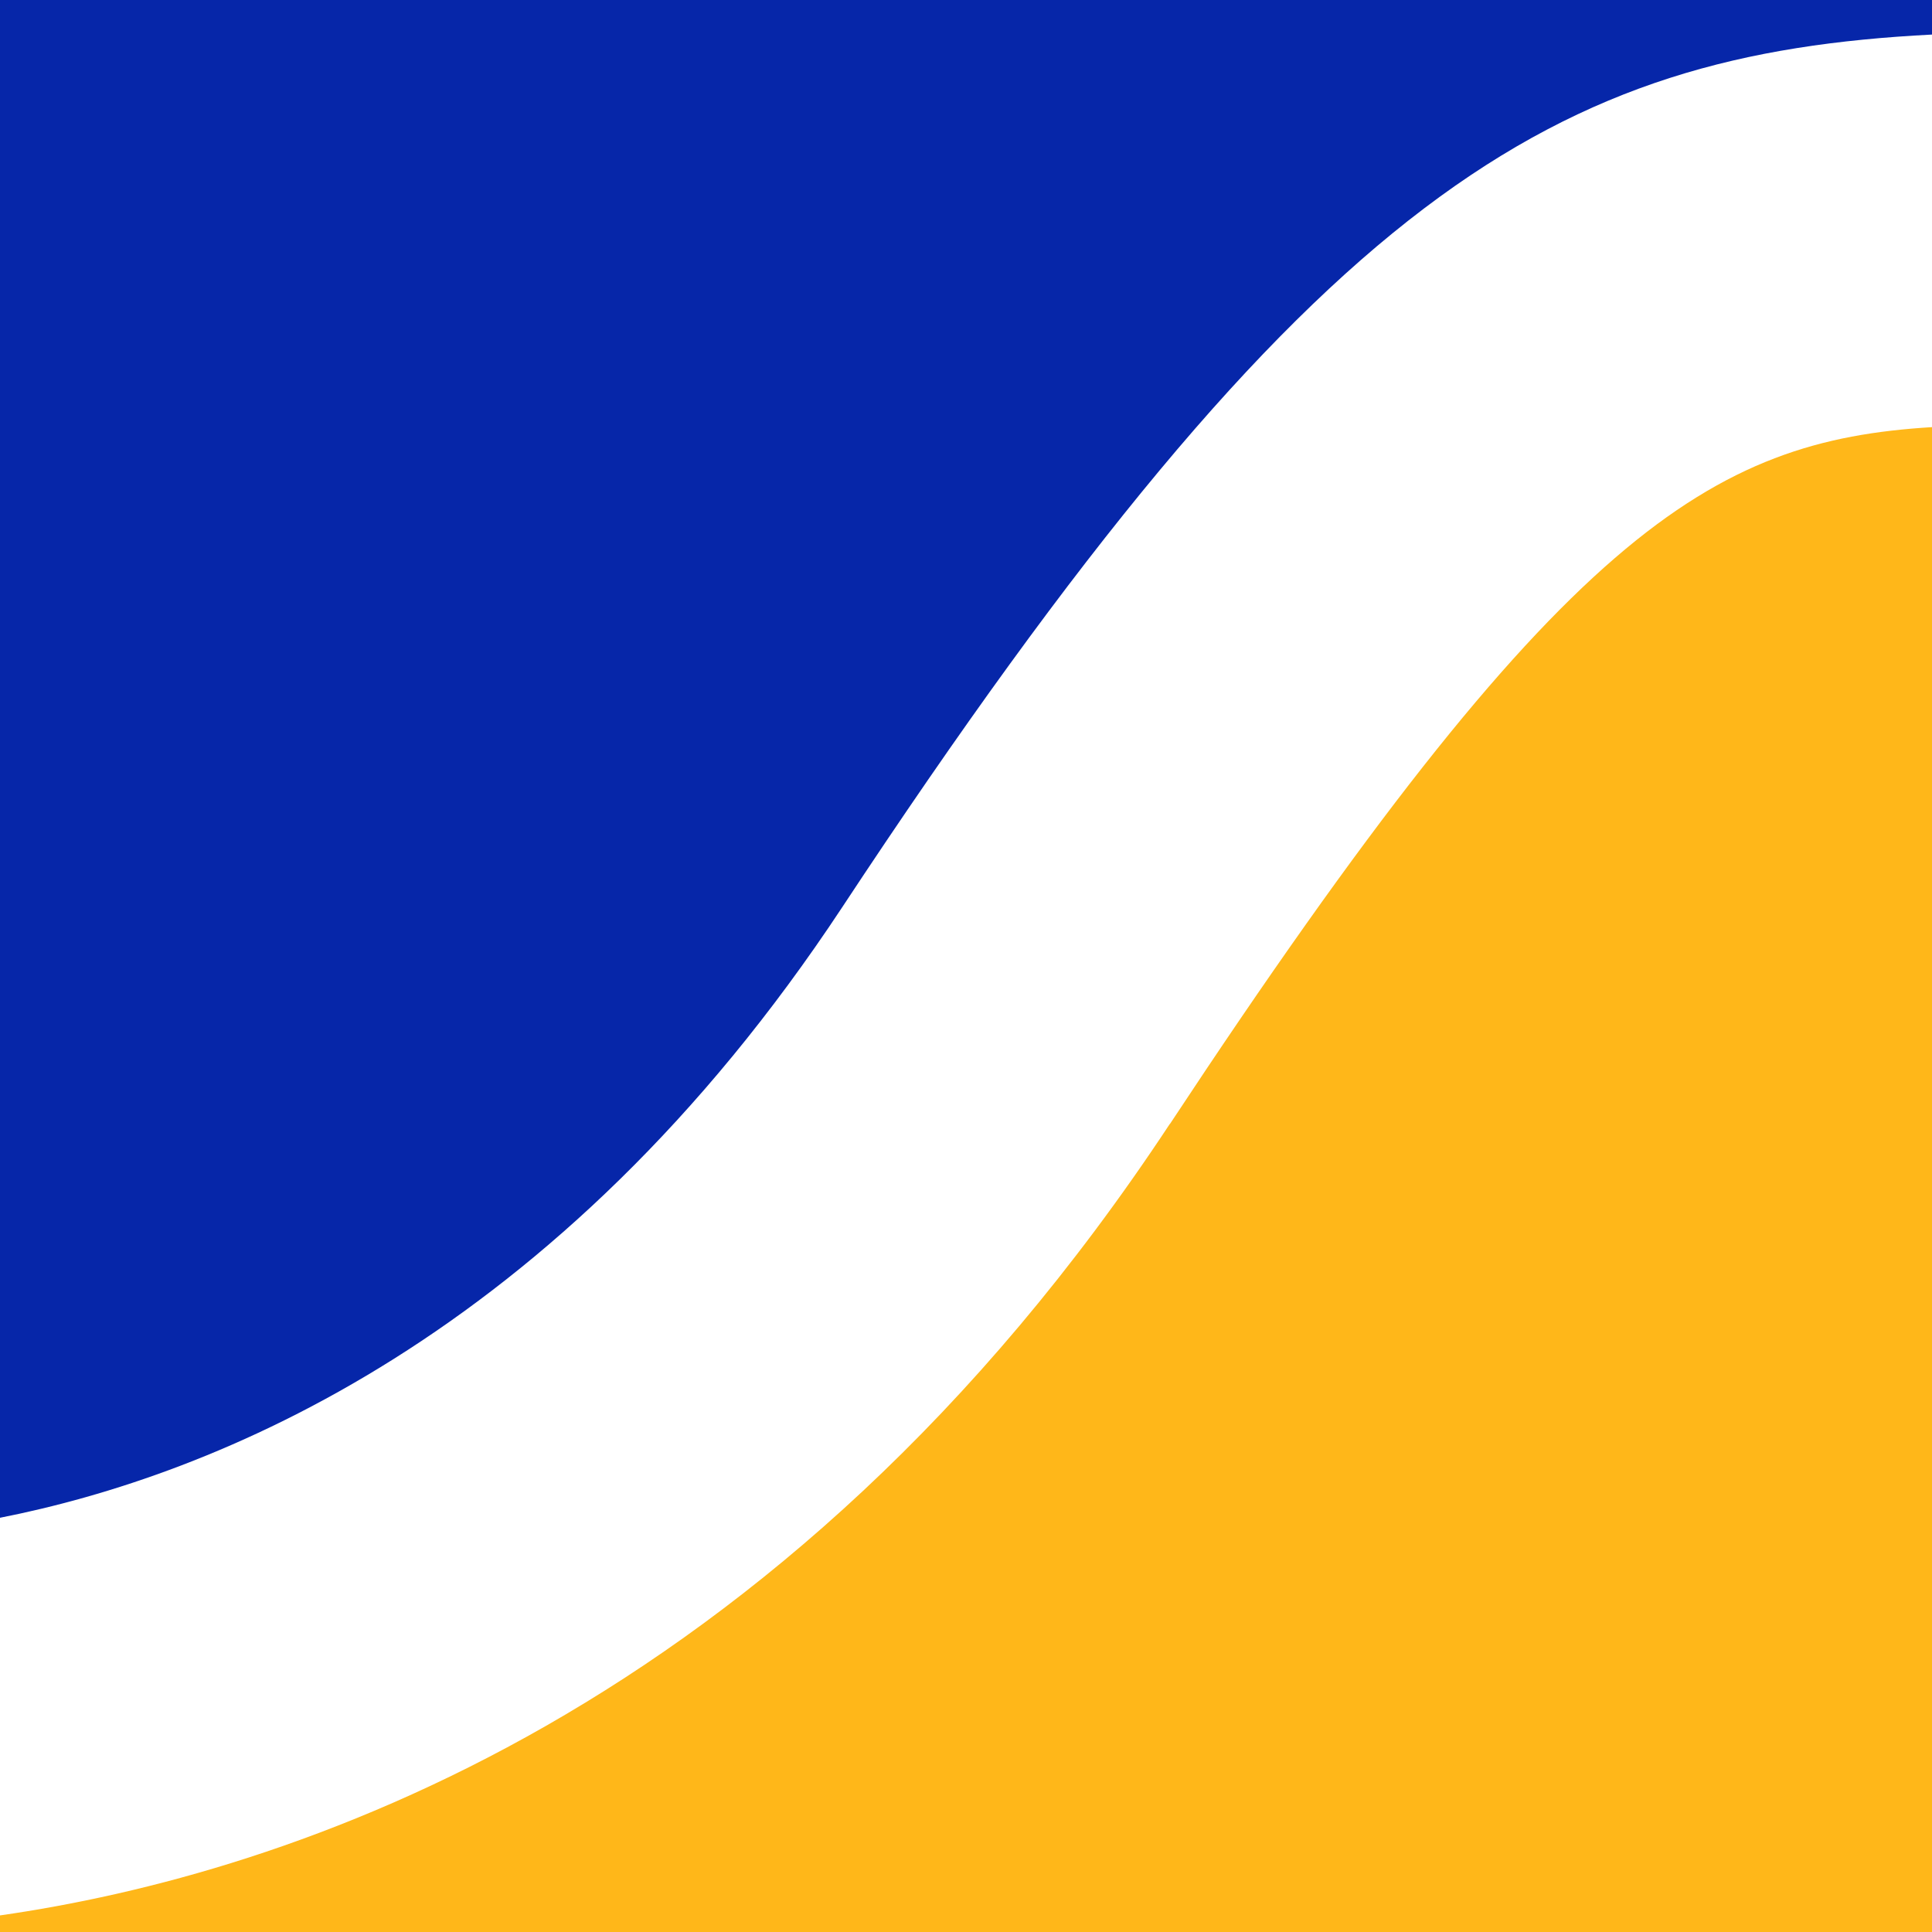 <?xml version="1.0" encoding="UTF-8"?>
<svg id="Capa_2" data-name="Capa 2" xmlns="http://www.w3.org/2000/svg" viewBox="0 0 83.86 83.87">
  <defs>
    <style>
      .cls-1 {
        fill: #ffb719;
      }

      .cls-2 {
        fill: #0626a9;
      }
    </style>
  </defs>
  <g id="Capa_1-2" data-name="Capa 1">
    <g>
      <path class="cls-2" d="M36.55,39.39C57.14,8.17,67.54,2.34,83.86,1.5V0H0v65.88c9.23-1.82,24.17-7.74,36.55-26.49"/>
      <path class="cls-1" d="M50.78,48.78C33.86,74.43,12.42,81.36,0,83.14v.73h83.86V18.54c-9.6.59-16.08,4.48-33.08,30.25"/>
    </g>
  </g>
</svg>
